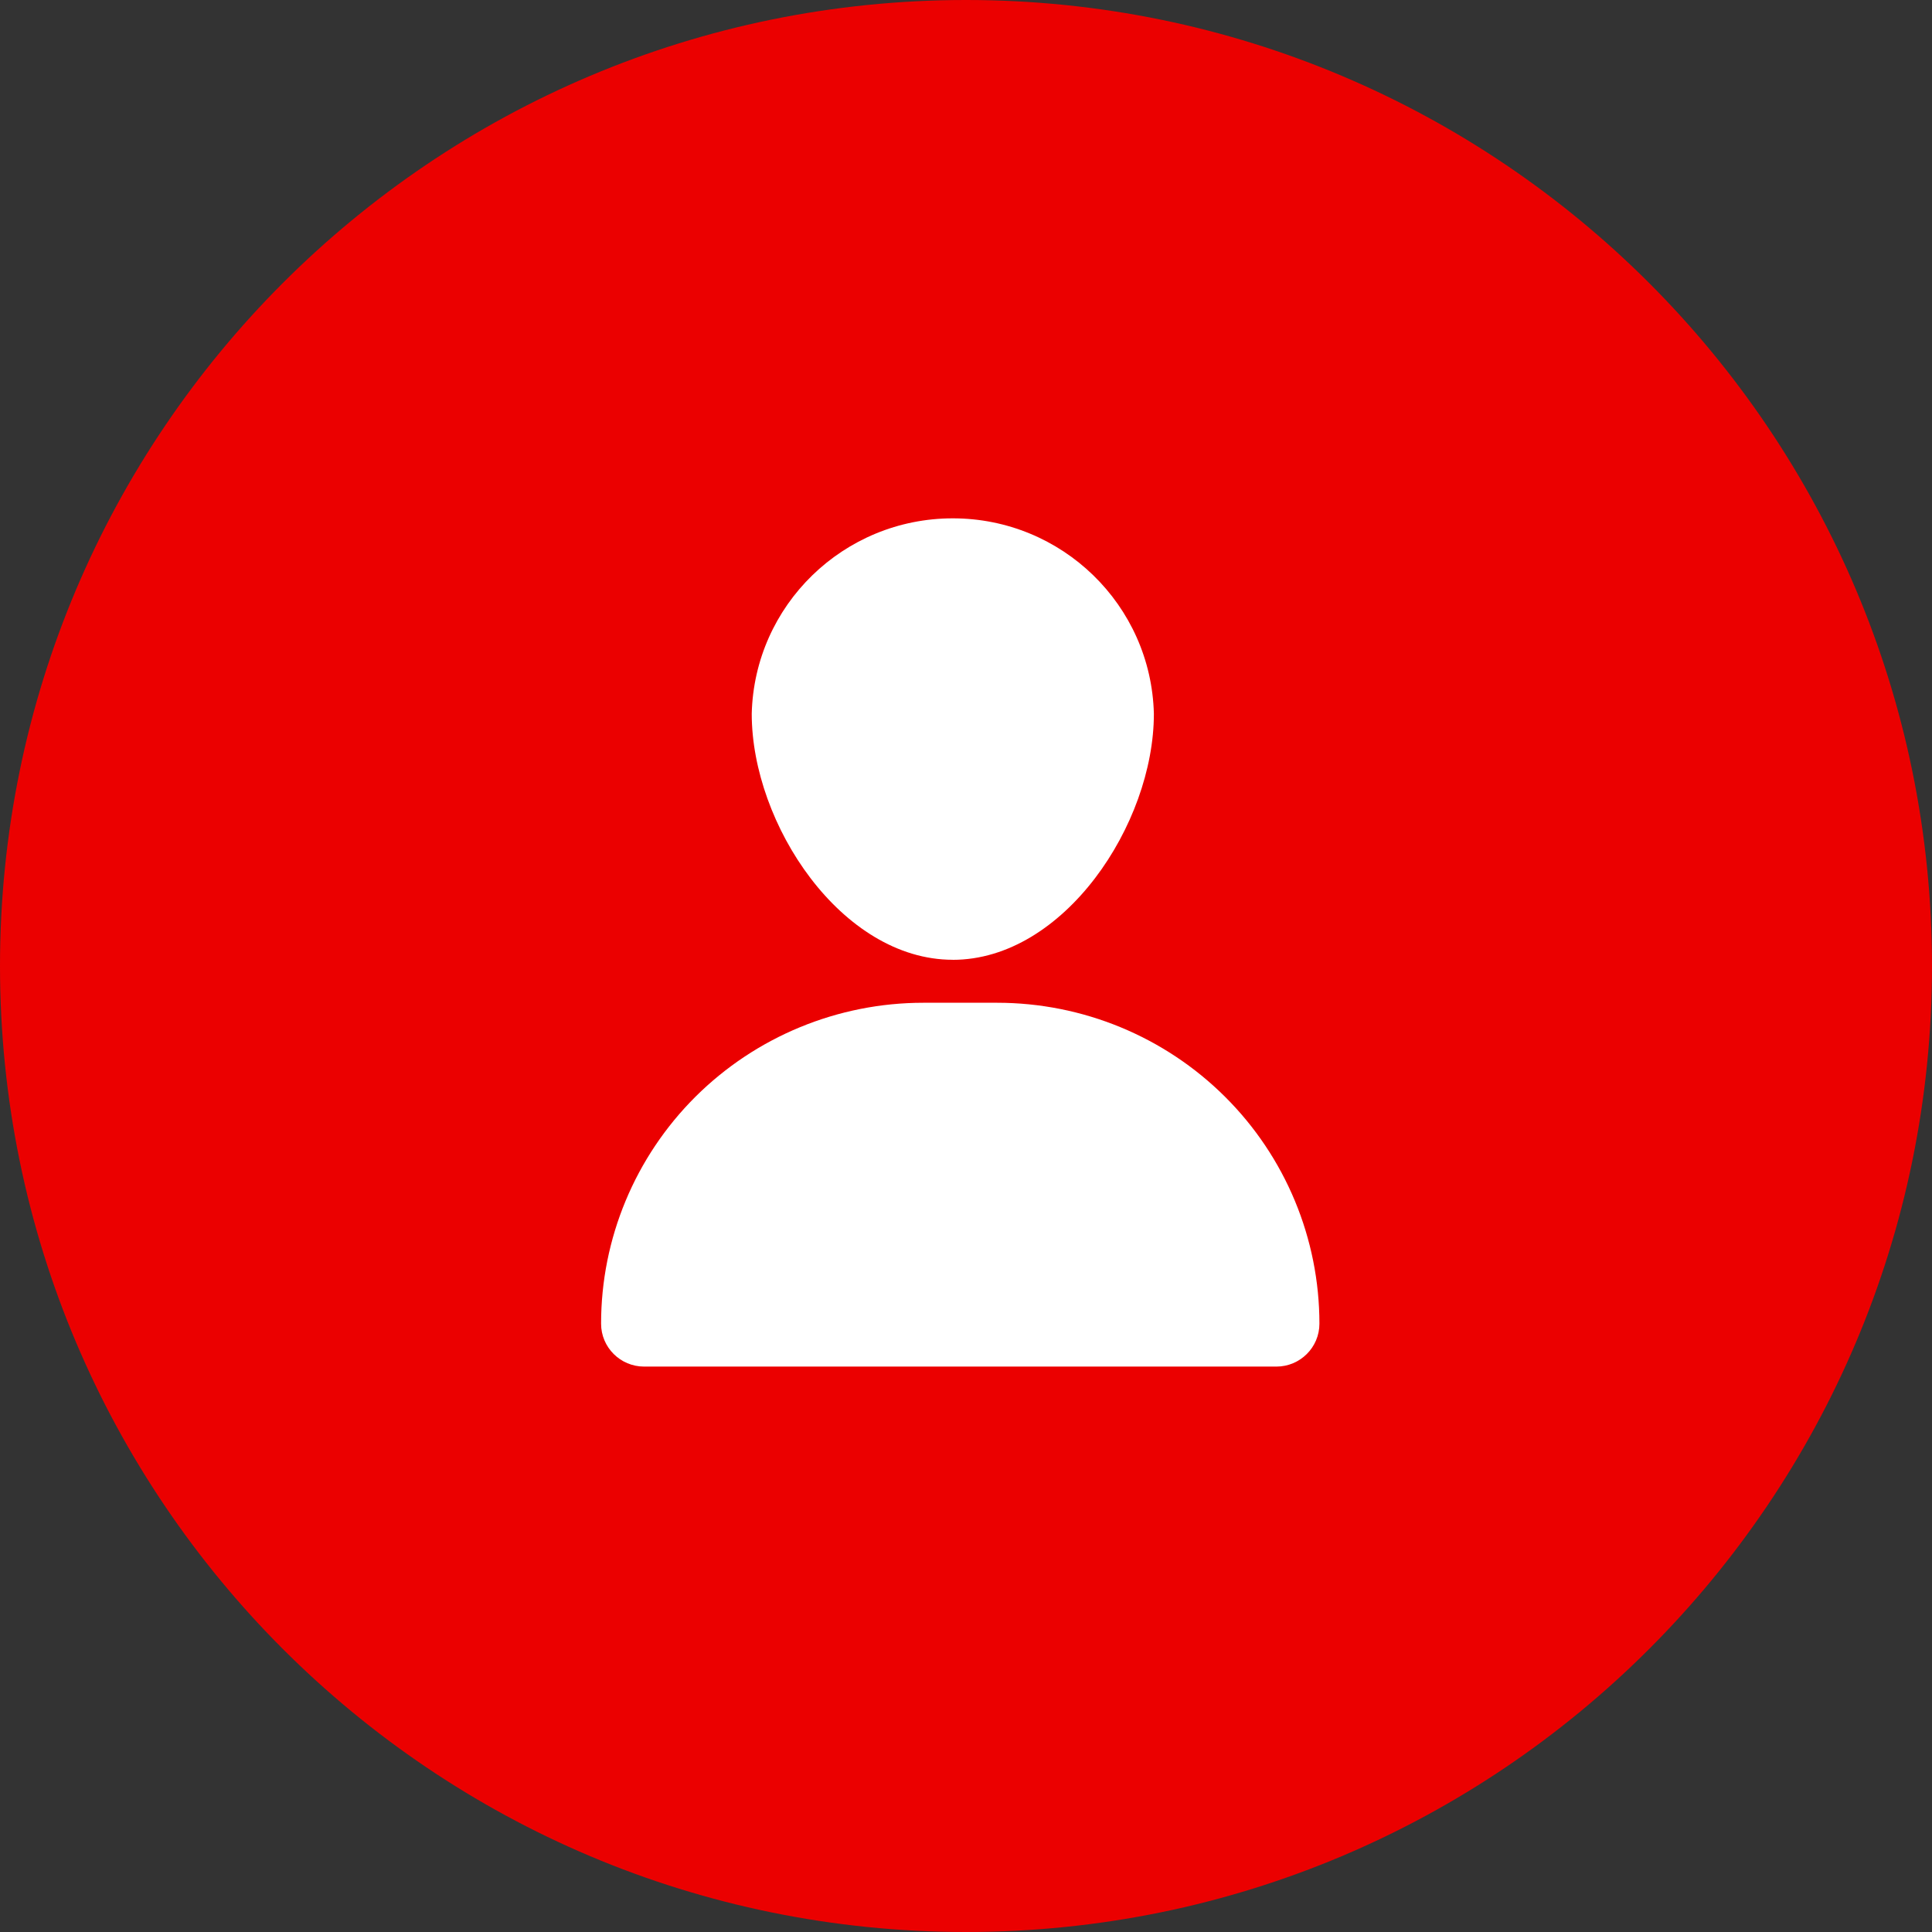 <svg xmlns="http://www.w3.org/2000/svg" width="41" height="41" fill="none" viewBox="0 0 41 41">
    <rect x="0" y="0" width="41" height="41" fill="#333333" stroke="none"/>
    <path fill="#EB0000" d="M41 20.5C41 31.822 31.822 41 20.5 41S0 31.822 0 20.5 9.178 0 20.5 0 41 9.178 41 20.5z"/>
    <path fill="#fff" d="M19.595 21.28c-1.814 0-3.554.718-4.837 1.995-1.282 1.278-2.003 3.01-2.002 4.816 0 .502.409.91.913.91h13.418c.504 0 .913-.408.913-.91 0-1.806-.72-3.54-2.004-4.817-1.283-1.277-3.023-1.994-4.838-1.994h-1.563zM20.219 20.369c2.357 0 4.268-2.875 4.268-5.221C24.43 12.84 22.537 11 20.22 11s-4.211 1.841-4.267 4.148c0 2.346 1.909 5.22 4.266 5.22z"/>
</svg>
